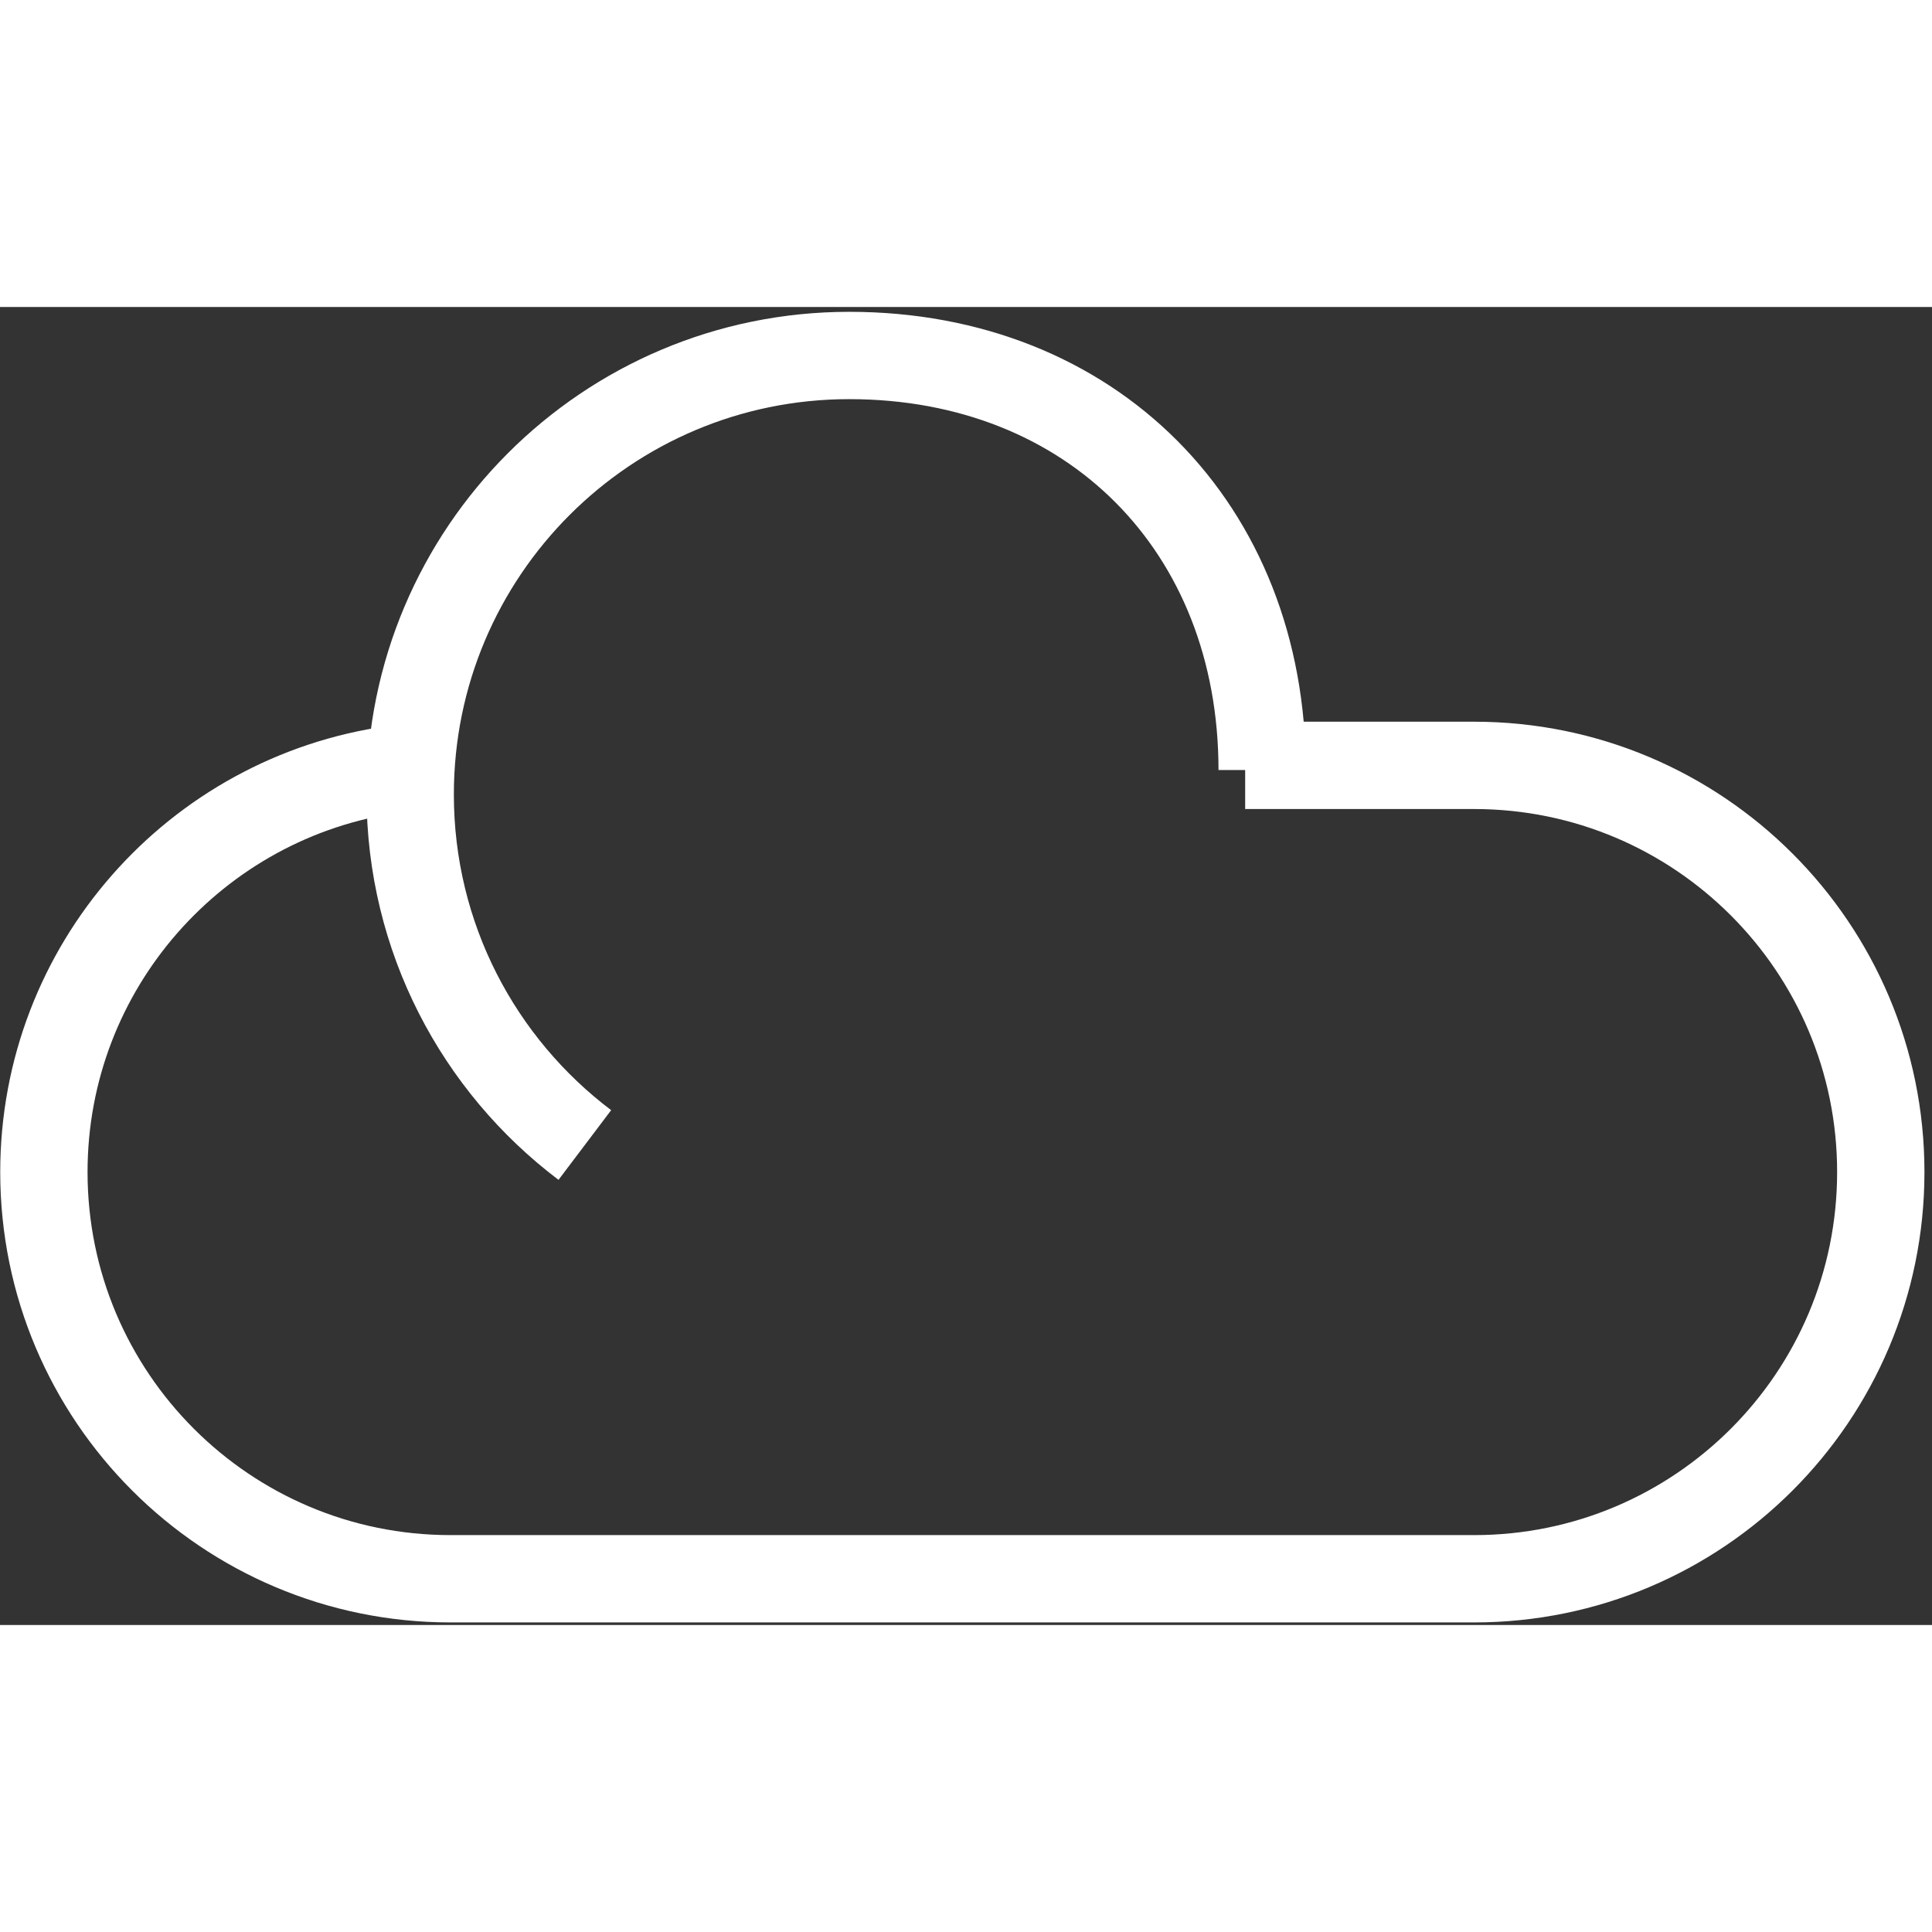 <svg width="50" height="50" viewBox="0 0 236 161" fill="none" xmlns="http://www.w3.org/2000/svg">
<rect x="0" y="0" width="236" height="161" fill="#333333" stroke="none"/>
<path d="M152.1 55.992H180.065C207.503 55.992 229.744 78.234 229.744 105.672C229.744 133.109 207.503 155.352 180.065 155.352H55.043C27.605 155.352 5.361 133.109 5.361 105.672C5.361 80.589 23.952 59.848 48.104 56.472" stroke="white" stroke-width="10.667" stroke-miterlimit="10"/>
<path d="M71.439 102.367C58.481 92.578 50.107 77.042 50.107 59.55C50.107 29.933 74.117 5.923 103.735 5.923C133.354 5.923 154.177 26.941 154.177 56.559" stroke="white" stroke-width="10.667" stroke-miterlimit="10"/>
</svg>

